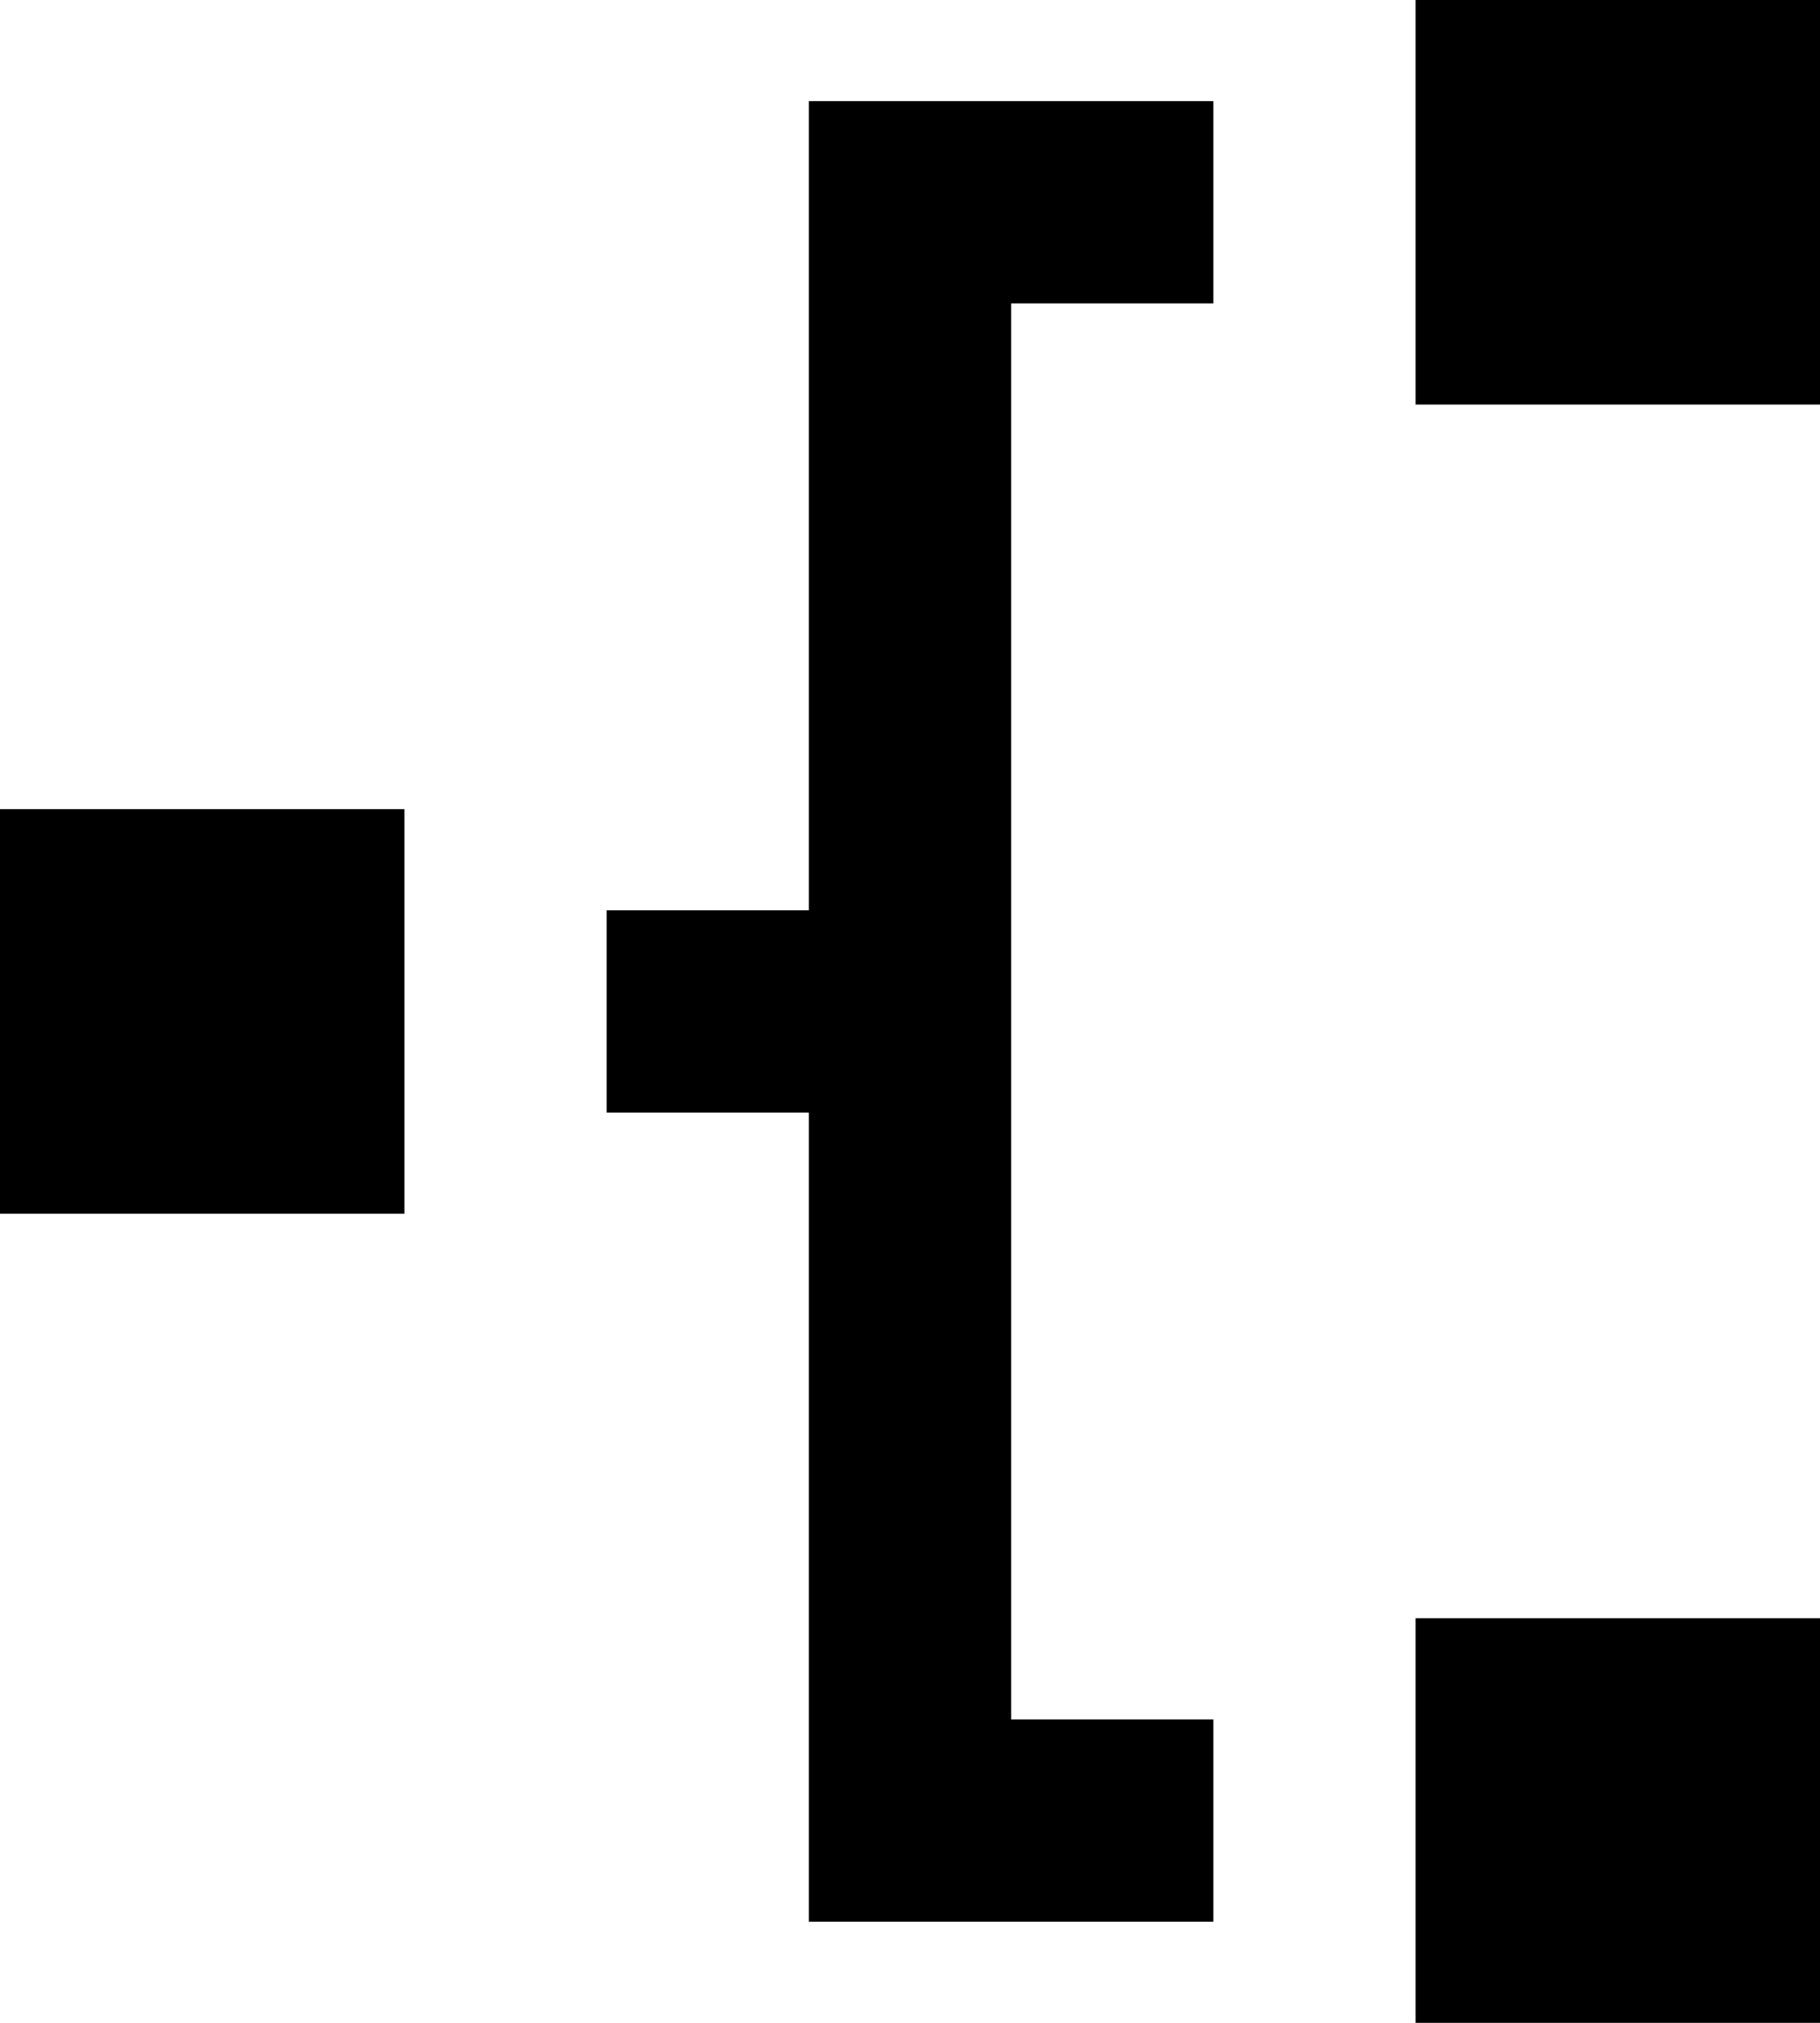 <?xml version="1.0" encoding="UTF-8" standalone="no"?>
<svg width="18px" height="20px" viewBox="0 0 18 20" version="1.1" xmlns="http://www.w3.org/2000/svg" xmlns:xlink="http://www.w3.org/1999/xlink">
    <!-- Generator: Sketch 3.8.1 (29687) - http://www.bohemiancoding.com/sketch -->
    <title>network_2 right [#1117]</title>
    <desc>Created with Sketch.</desc>
    <defs></defs>
    <g id="Page-1" stroke="none" stroke-width="1" fill="none" fill-rule="evenodd">
        <g id="Dribbble-Light-Preview" transform="translate(-101, -3279)" fill="#000000">
            <g id="icons" transform="translate(56, 160)">
                <path d="M45,3131 L49,3131 L49,3127 L45,3127 L45,3131 Z M59,3123 L63,3123 L63,3119 L59,3119 L59,3123 Z M59,3139 L63,3139 L63,3135 L59,3135 L59,3139 Z M57,3136 L57,3138 L53,3138 L53,3130 L51,3130 L51,3128 L53,3128 L53,3120 L57,3120 L57,3122 L55,3122 L55,3136 L57,3136 Z" id="network_2-right-[#1117]"></path>
            </g>
        </g>
    </g>
</svg>